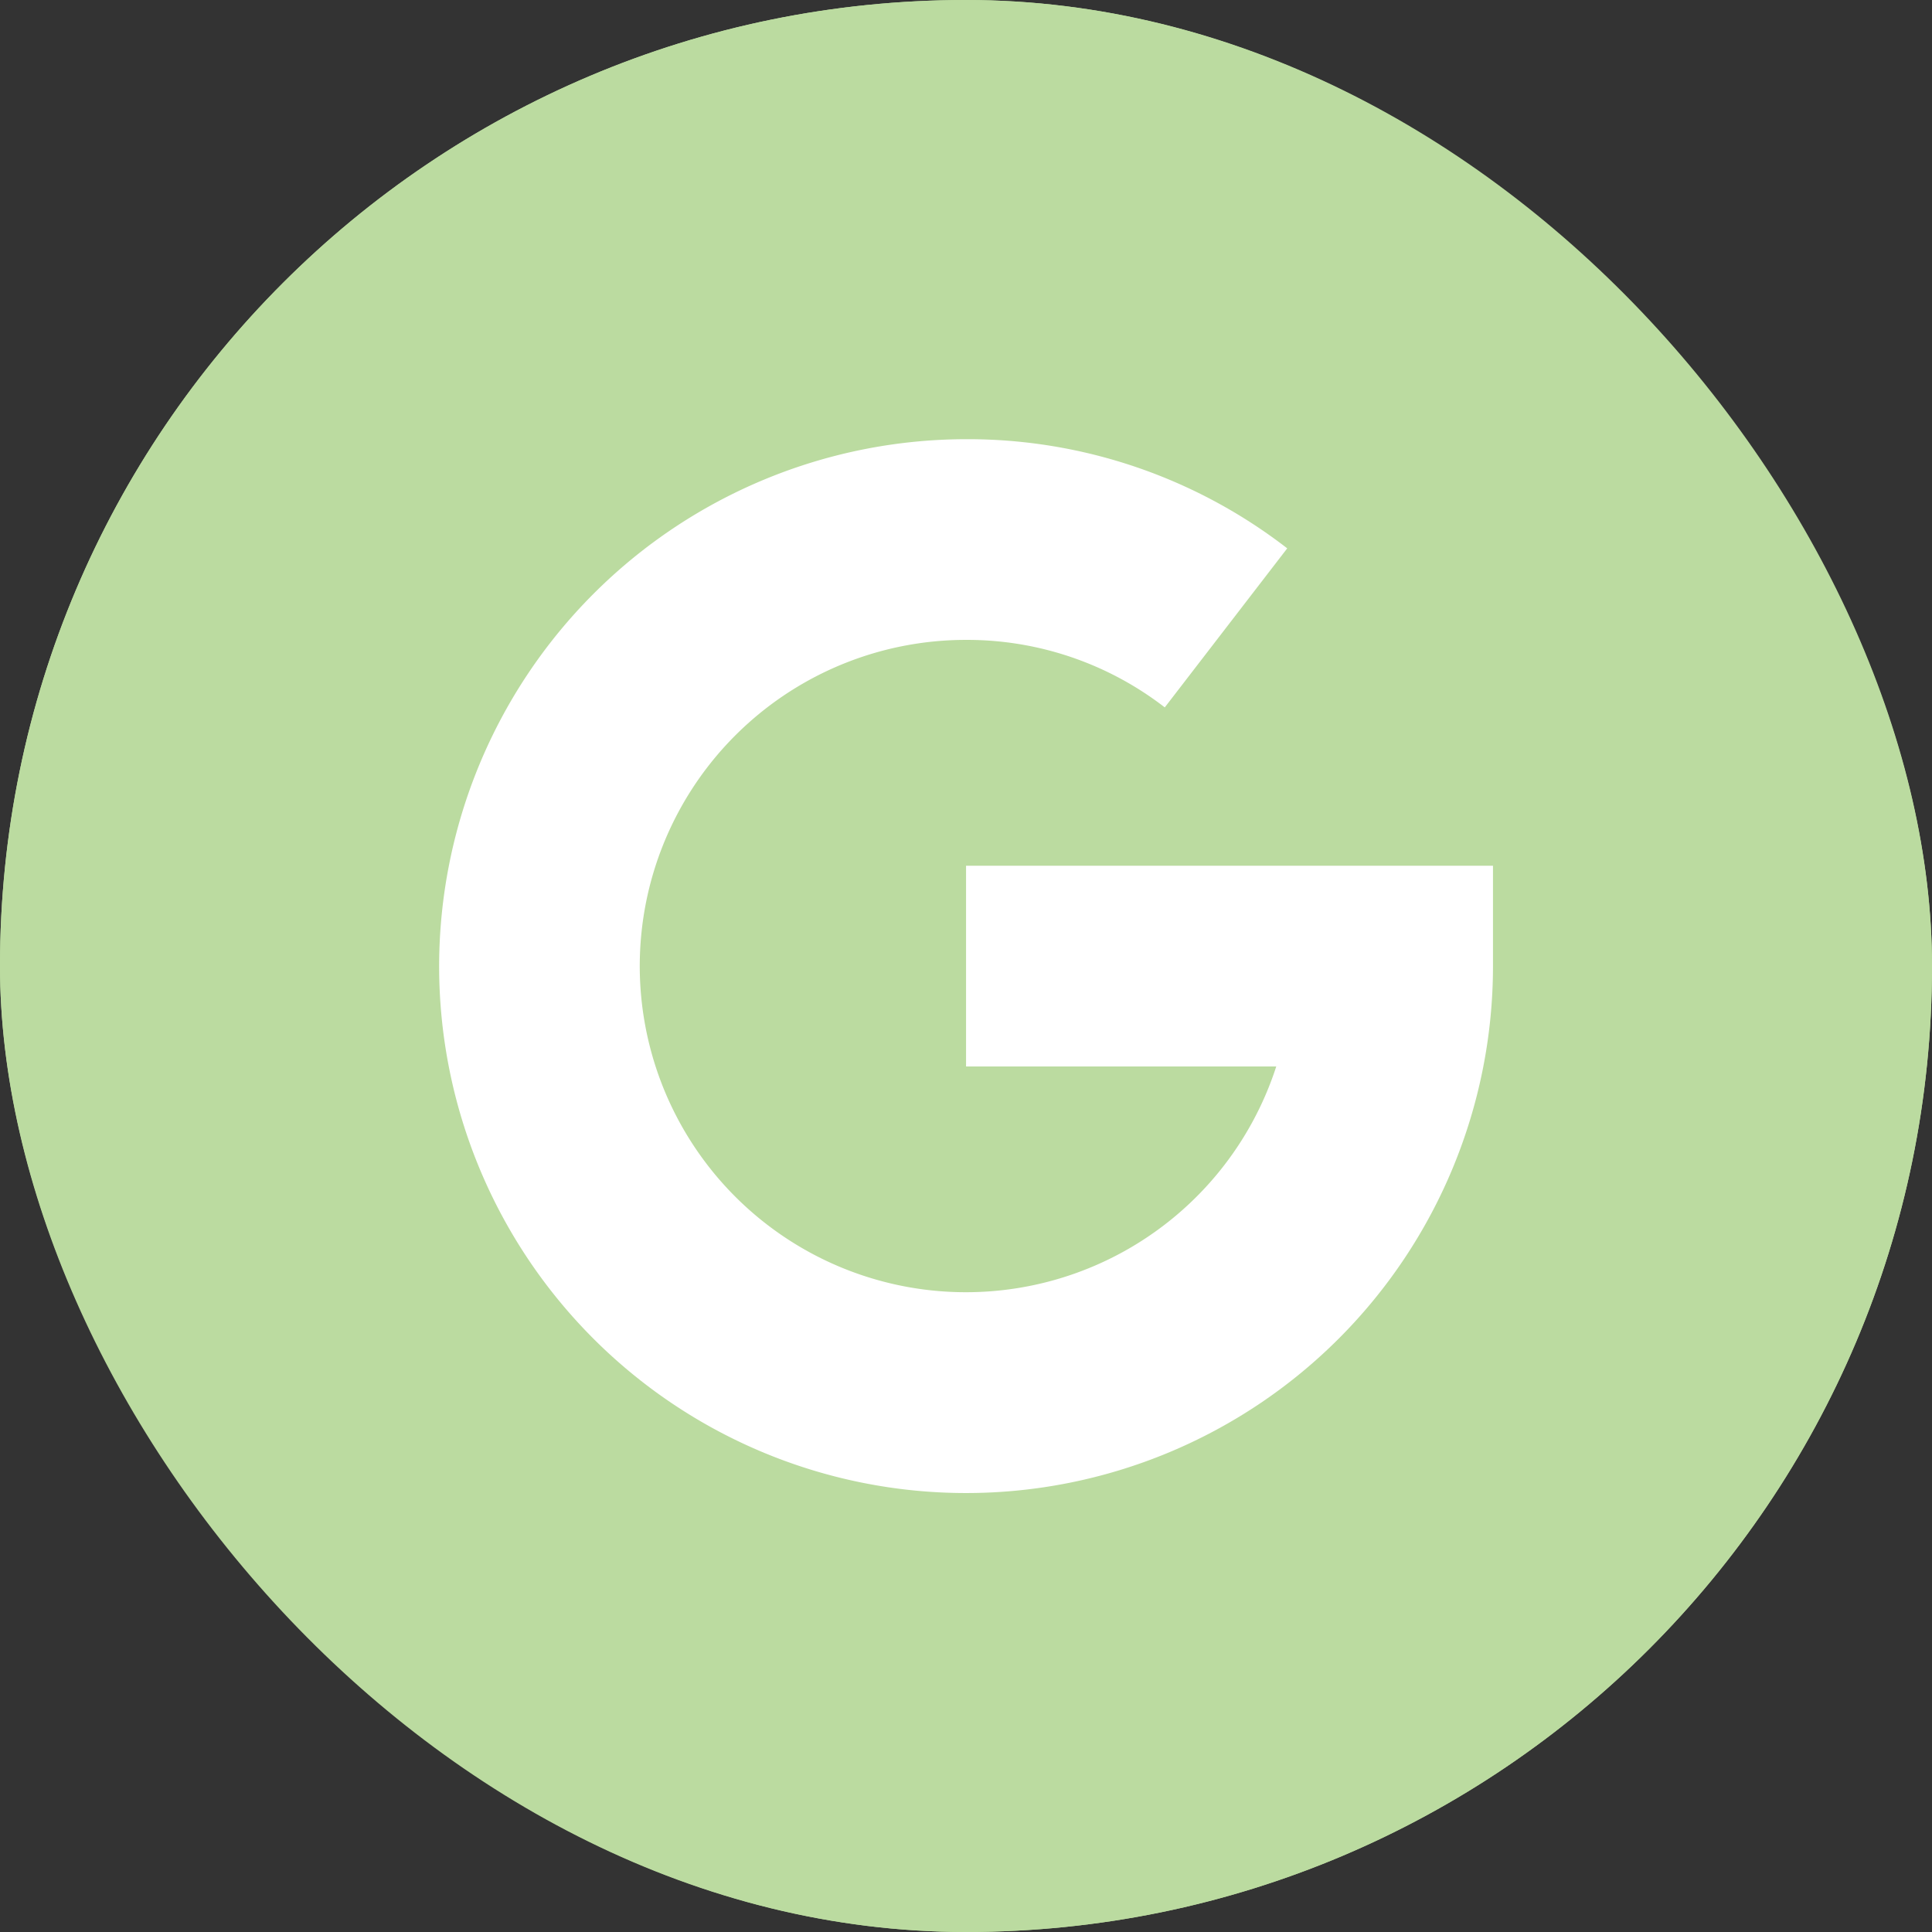 <svg xmlns="http://www.w3.org/2000/svg" width="34" height="34" viewBox="0 0 34 34">
  <rect x="0" y="0" width="34" height="34" fill="#333333" stroke="none"/>
  <g id="Group_14377" data-name="Group 14377" transform="translate(10255.101 -6840)">
    <g id="Group_14373" data-name="Group 14373">
      <g id="Rectangle_1696" data-name="Rectangle 1696" transform="translate(-10255.101 6840)" fill="#BBDBA0" stroke="#BBDBA0" stroke-width="1">
        <rect width="34" height="34" rx="17" stroke="none"/>
        <rect x="0.5" y="0.5" width="33" height="33" rx="16.5" fill="none"/>
      </g>
      <path id="google" d="M0,9.273A9.283,9.283,0,0,1,9.273,0a9.187,9.187,0,0,1,5.652,1.921L12.77,4.72a5.685,5.685,0,0,0-3.5-1.188,5.74,5.74,0,1,0,5.462,7.507H9.273V7.507h9.273V9.273A9.273,9.273,0,0,1,0,9.273Z" transform="translate(-10247.373 6847.729)" fill="#fff"/>
    </g>
  </g>
</svg>
